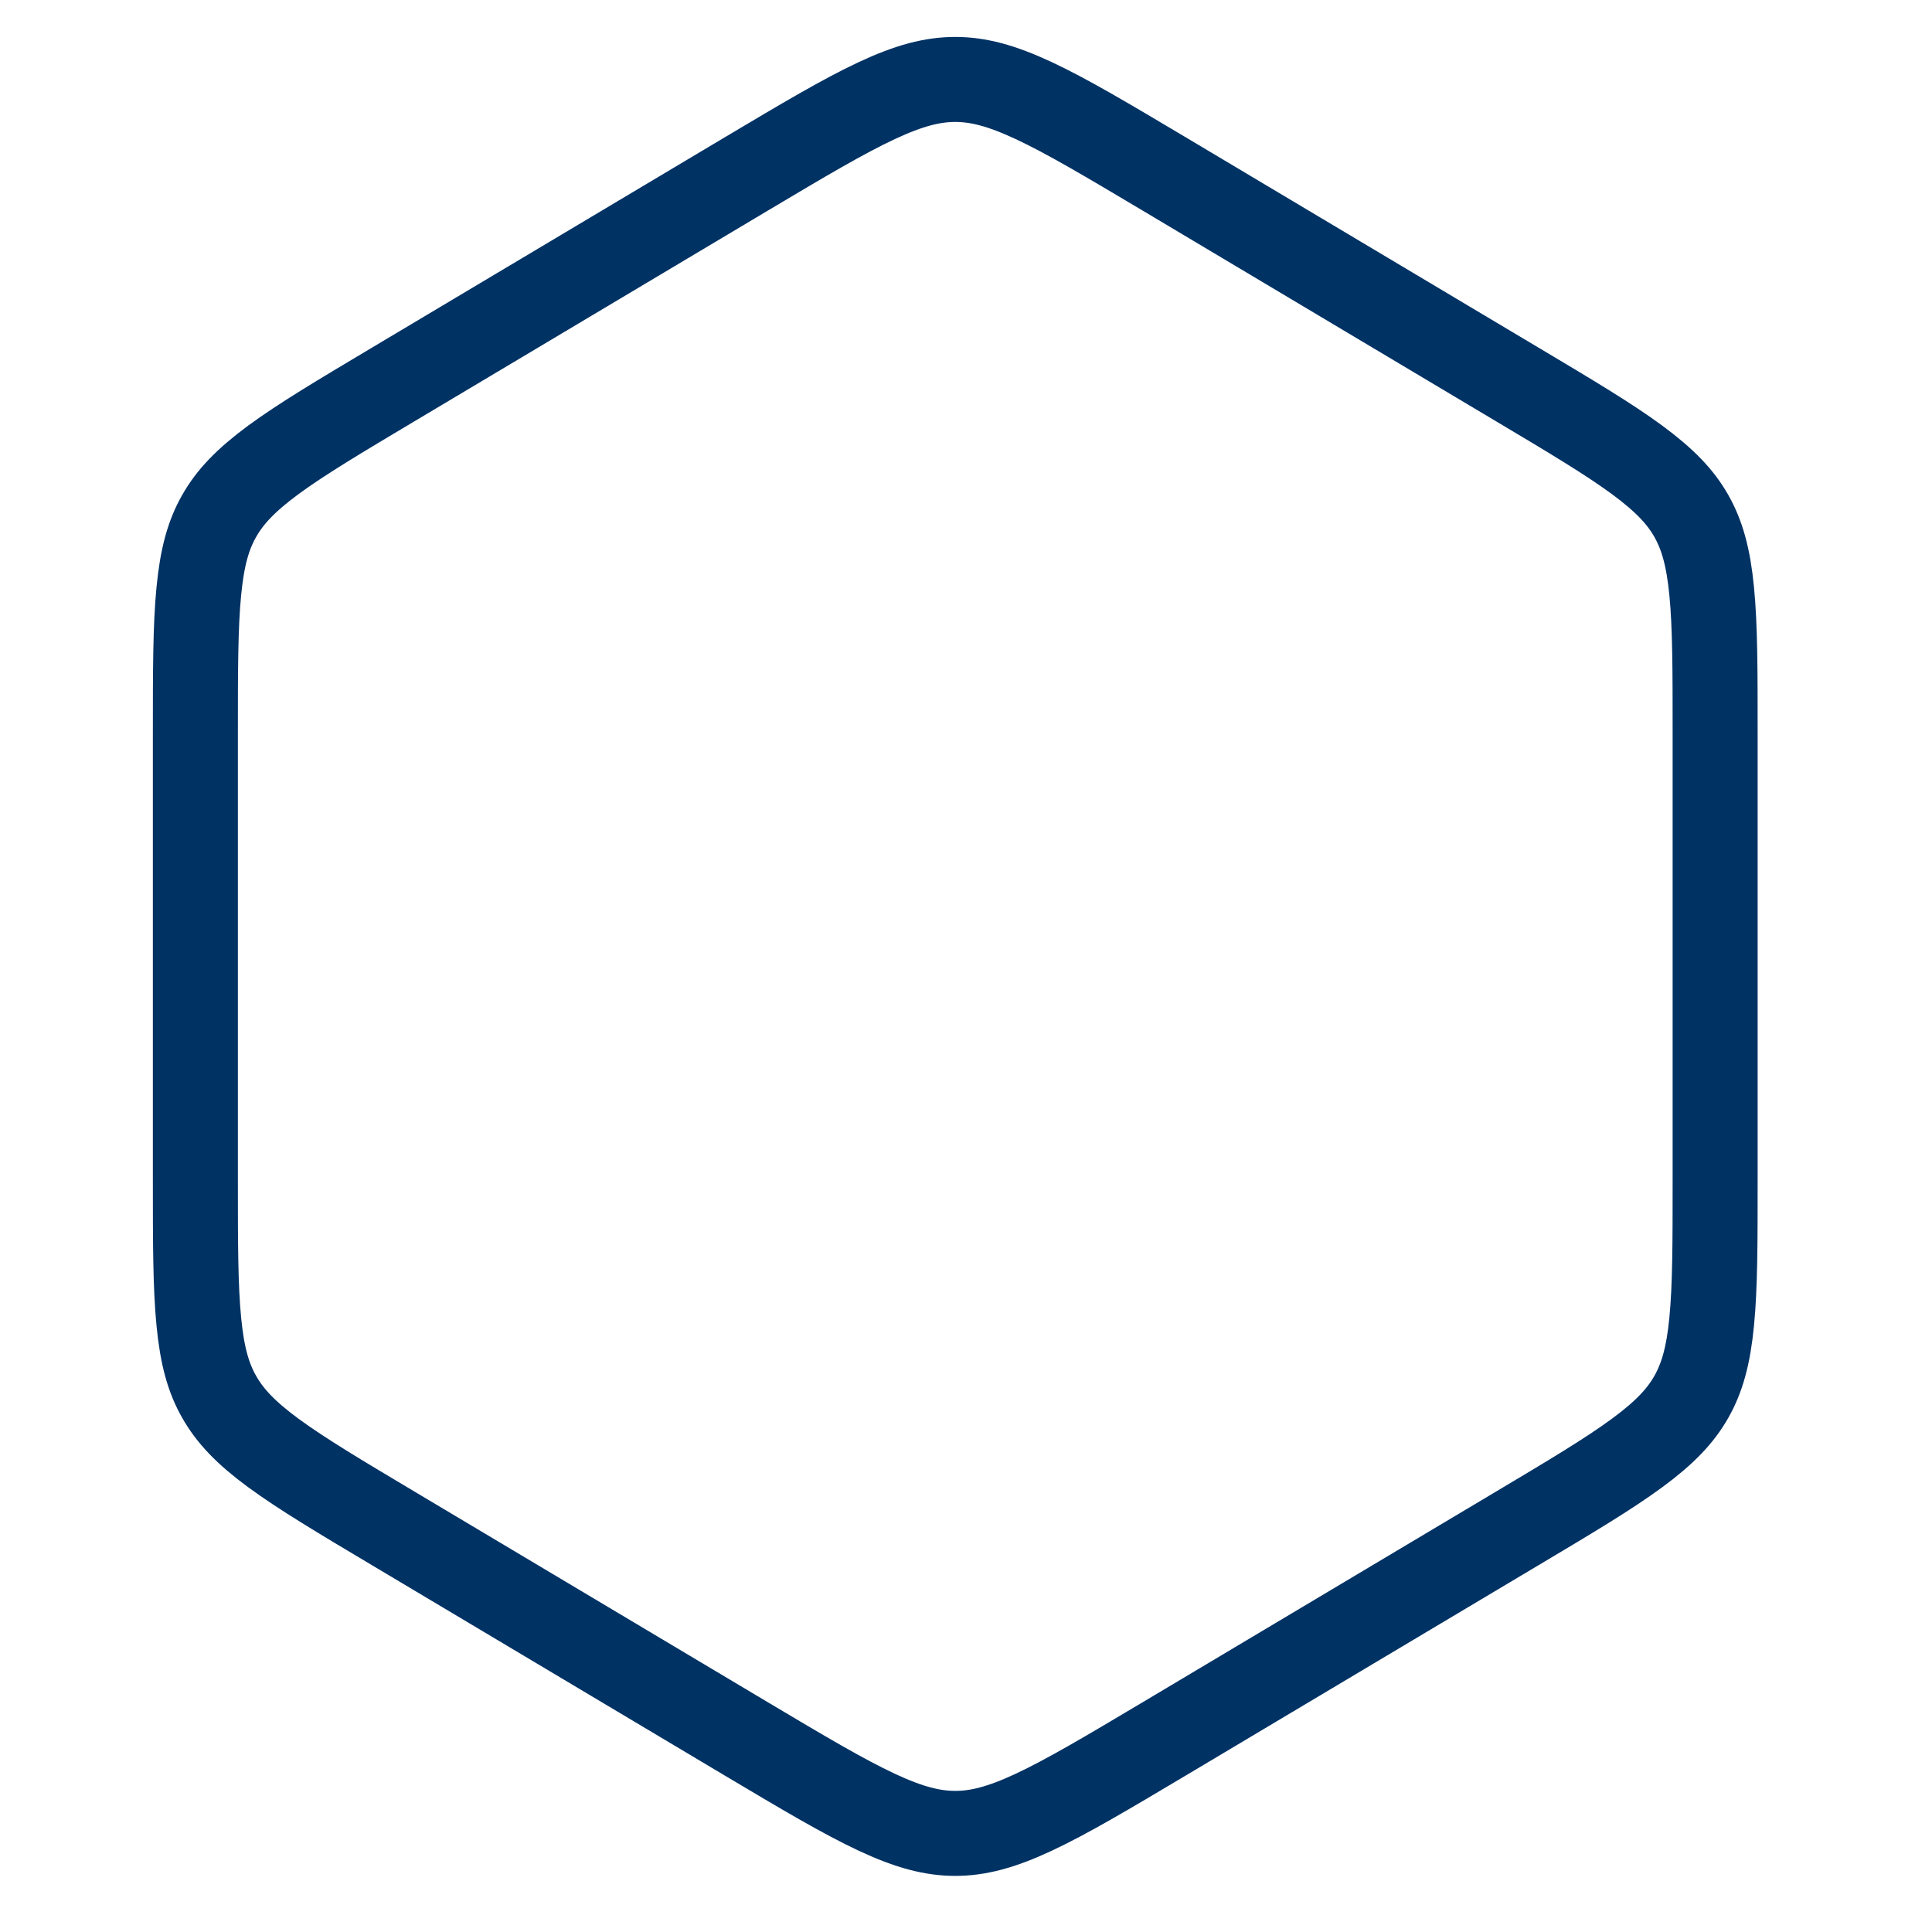 <svg width="24" height="24" viewBox="0 0 24 24" fill="none" xmlns="http://www.w3.org/2000/svg">
<path d="M9.274 2.159C9.981 1.738 10.478 1.443 10.893 1.249C11.298 1.06 11.586 0.987 11.867 0.987C12.147 0.987 12.435 1.06 12.84 1.249C13.255 1.443 13.752 1.738 14.459 2.159L18.835 4.768C19.51 5.17 19.984 5.453 20.337 5.713C20.681 5.967 20.877 6.174 21.01 6.409C21.143 6.643 21.222 6.918 21.263 7.343C21.306 7.779 21.306 8.331 21.306 9.117V14.645C21.306 15.431 21.306 15.983 21.263 16.419C21.222 16.845 21.143 17.119 21.01 17.353C20.877 17.588 20.681 17.796 20.337 18.049C19.984 18.309 19.51 18.592 18.835 18.994L14.459 21.603C13.752 22.024 13.255 22.319 12.84 22.513C12.435 22.702 12.147 22.775 11.867 22.775C11.586 22.775 11.298 22.702 10.893 22.513C10.478 22.319 9.981 22.024 9.274 21.603L4.898 18.994C4.223 18.592 3.749 18.309 3.395 18.049C3.051 17.796 2.856 17.588 2.723 17.353C2.589 17.119 2.511 16.845 2.47 16.419C2.427 15.983 2.427 15.431 2.427 14.645V9.117C2.427 8.331 2.427 7.779 2.47 7.343C2.511 6.918 2.589 6.643 2.723 6.409C2.856 6.174 3.051 5.967 3.395 5.713C3.749 5.453 4.223 5.17 4.898 4.768L9.274 2.159Z" stroke="#003264" stroke-width="1.056"/>
</svg>
